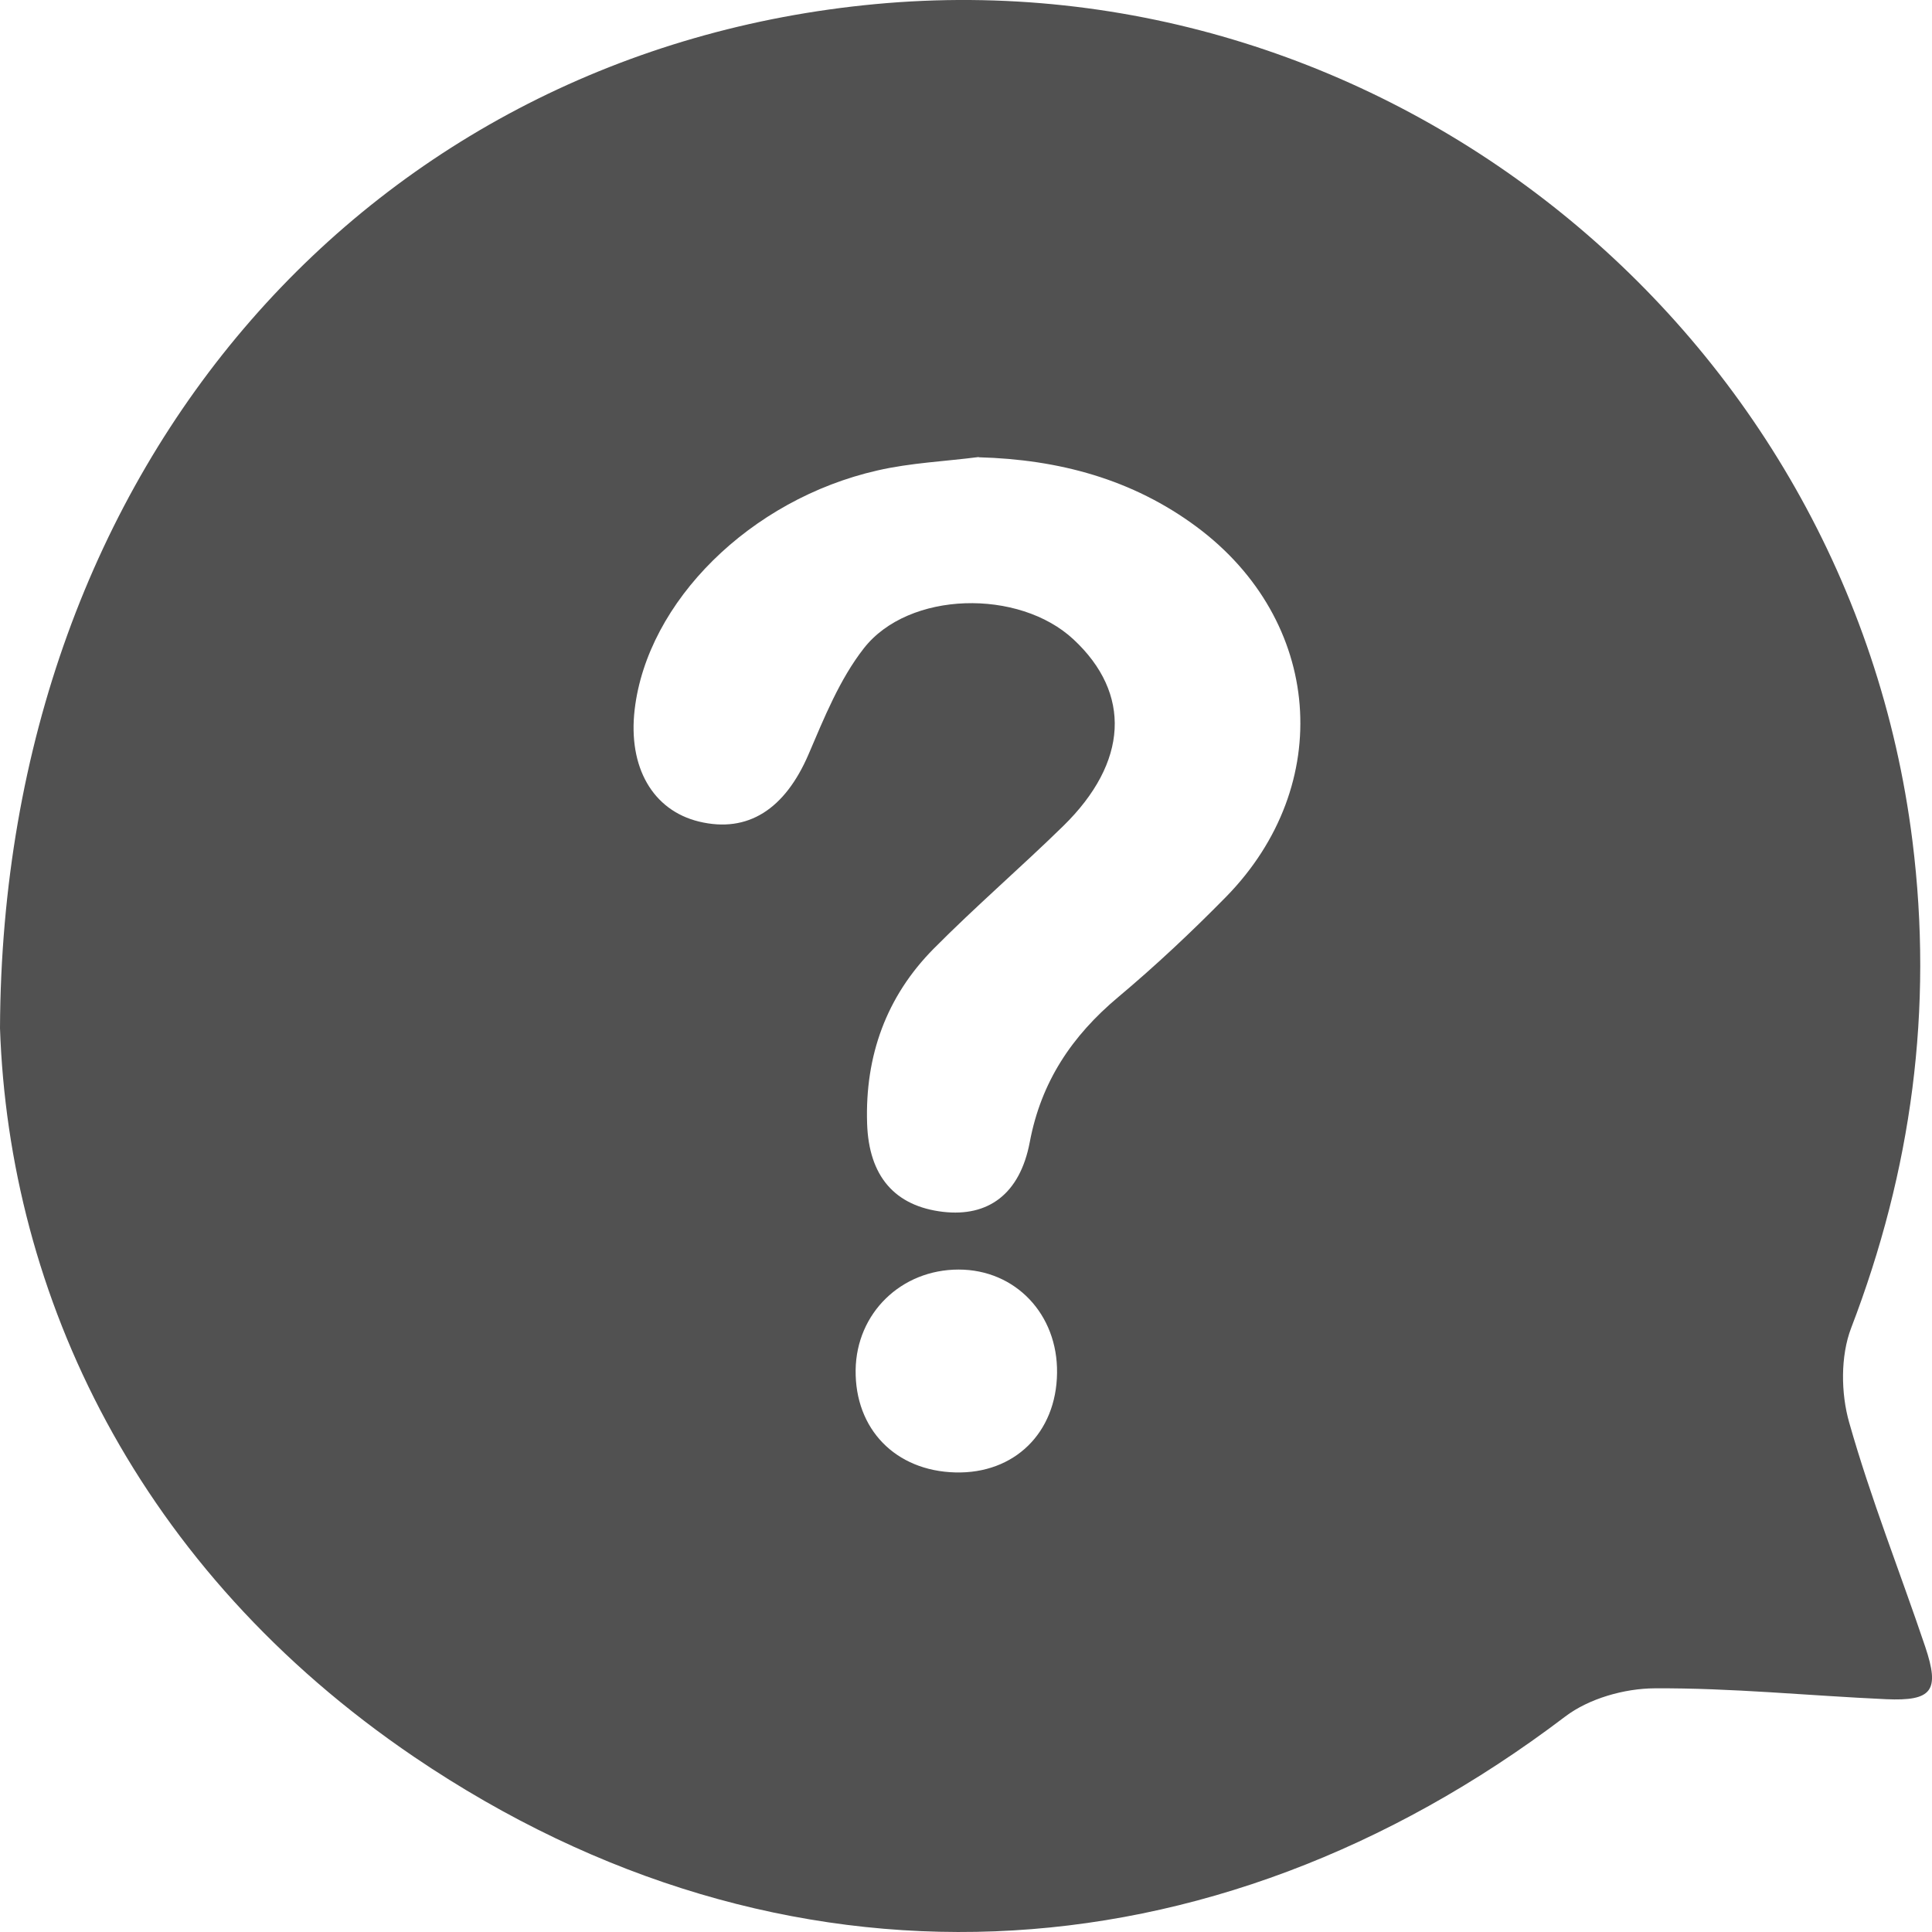 <svg width="16" height="16" viewBox="0 0 16 16" fill="none" xmlns="http://www.w3.org/2000/svg">
<path d="M0 8.515C0.02 3.799 3.107 0.422 7.249 0.034C11.479 -0.362 15.309 2.734 15.838 6.964C16.012 8.356 15.832 9.692 15.33 10.999C15.242 11.23 15.245 11.538 15.314 11.78C15.492 12.409 15.735 13.018 15.944 13.638C16.066 14.002 16.003 14.089 15.619 14.072C14.98 14.043 14.341 13.978 13.703 13.982C13.454 13.983 13.159 14.066 12.962 14.216C10.024 16.446 6.482 16.616 3.434 14.553C1.135 12.995 0.075 10.722 0 8.515ZM8.105 3.785C7.826 3.821 7.541 3.833 7.267 3.896C6.211 4.136 5.361 4.983 5.256 5.876C5.2 6.354 5.406 6.711 5.789 6.804C6.195 6.902 6.501 6.7 6.696 6.247C6.826 5.943 6.954 5.625 7.154 5.369C7.526 4.893 8.439 4.875 8.89 5.295C9.372 5.743 9.345 6.313 8.805 6.841C8.453 7.185 8.079 7.507 7.732 7.857C7.34 8.253 7.163 8.744 7.181 9.304C7.195 9.741 7.41 9.989 7.81 10.036C8.182 10.079 8.446 9.891 8.528 9.459C8.622 8.958 8.878 8.578 9.26 8.258C9.571 7.997 9.869 7.717 10.153 7.428C11.061 6.501 10.953 5.138 9.91 4.363C9.378 3.968 8.768 3.805 8.106 3.787L8.105 3.785ZM8.754 11.371C8.761 10.884 8.409 10.514 7.939 10.514C7.462 10.514 7.092 10.876 7.086 11.346C7.08 11.836 7.416 12.181 7.911 12.194C8.4 12.207 8.748 11.867 8.754 11.371Z" fill="#515151"/>
</svg>
